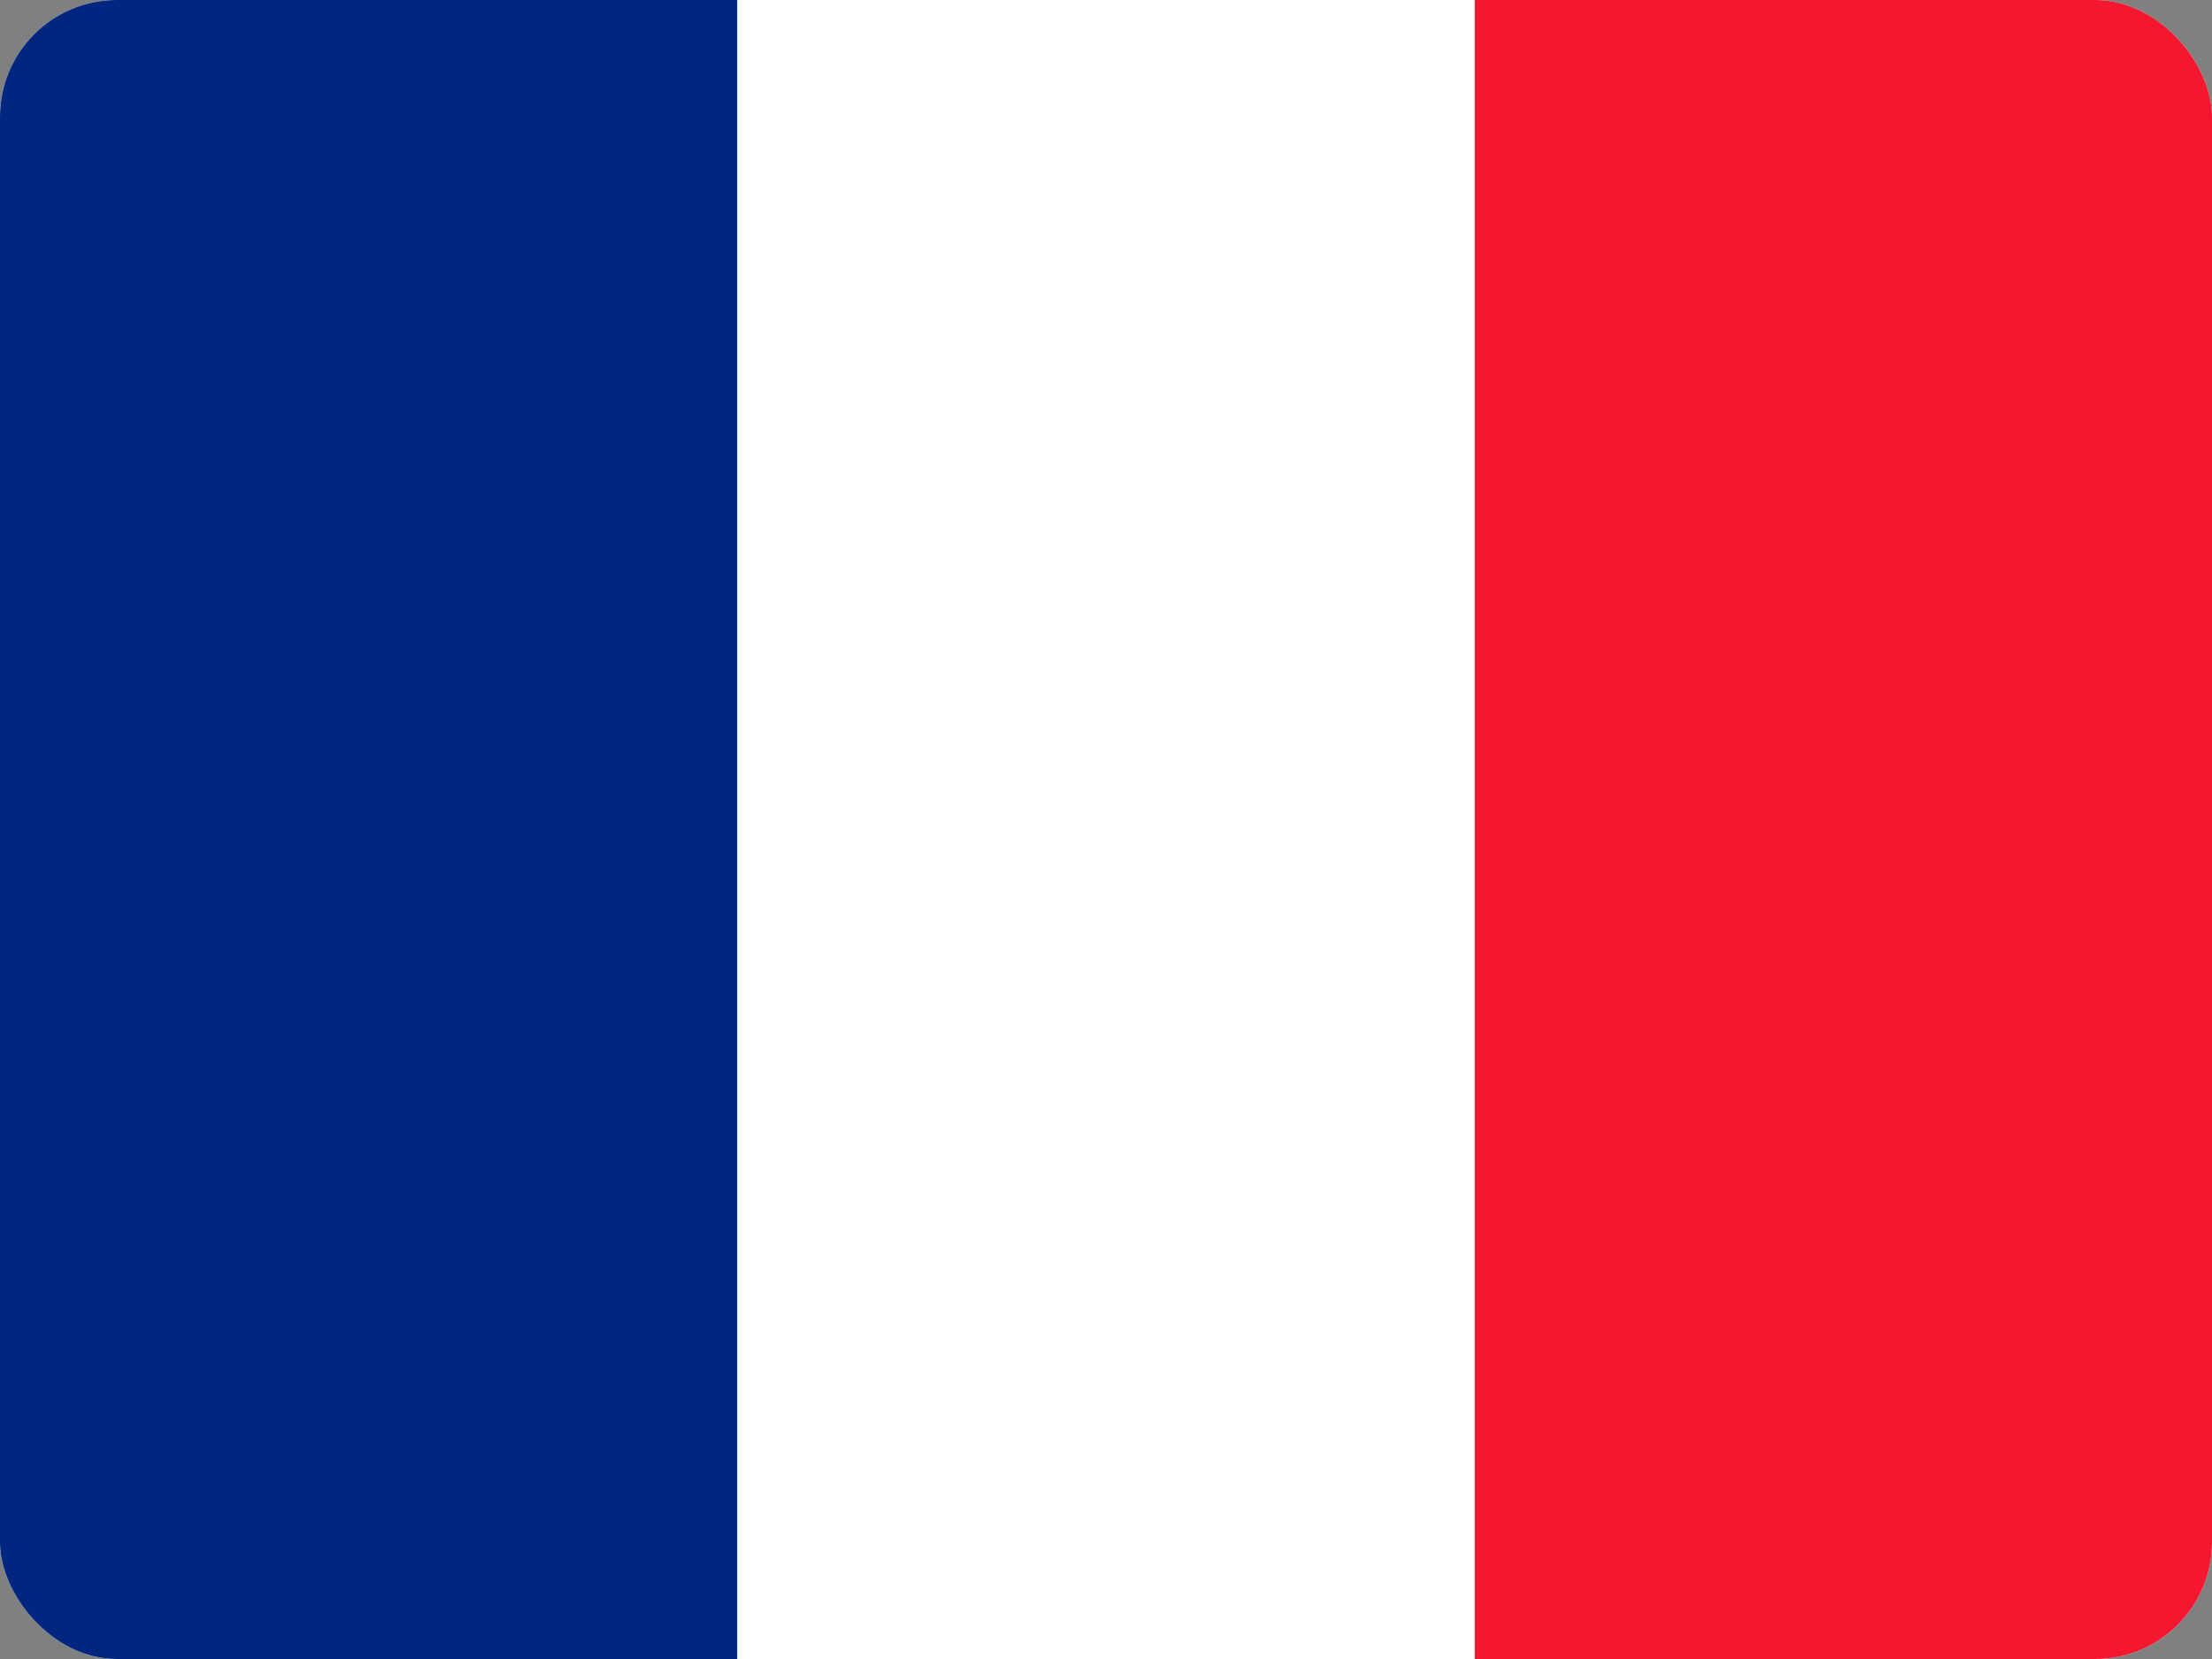 <svg width="284" height="213" viewBox="0 0 284 213" fill="none" xmlns="http://www.w3.org/2000/svg">
<rect x="0" y="0" width="284" height="213" fill="#808080" stroke="none"/>
<g clip-path="url(#clip0_185_2881)">
<path fill-rule="evenodd" clip-rule="evenodd" d="M0 0H284V213H0V0Z" fill="white"/>
<path fill-rule="evenodd" clip-rule="evenodd" d="M0 0H94.652V213H0V0Z" fill="#00267F"/>
<path fill-rule="evenodd" clip-rule="evenodd" d="M189.348 0H284V213H189.348V0Z" fill="#F31830"/>
</g>
<defs>
<clipPath id="clip0_185_2881">
<rect width="284" height="213" rx="15" fill="white"/>
</clipPath>
</defs>
</svg>
